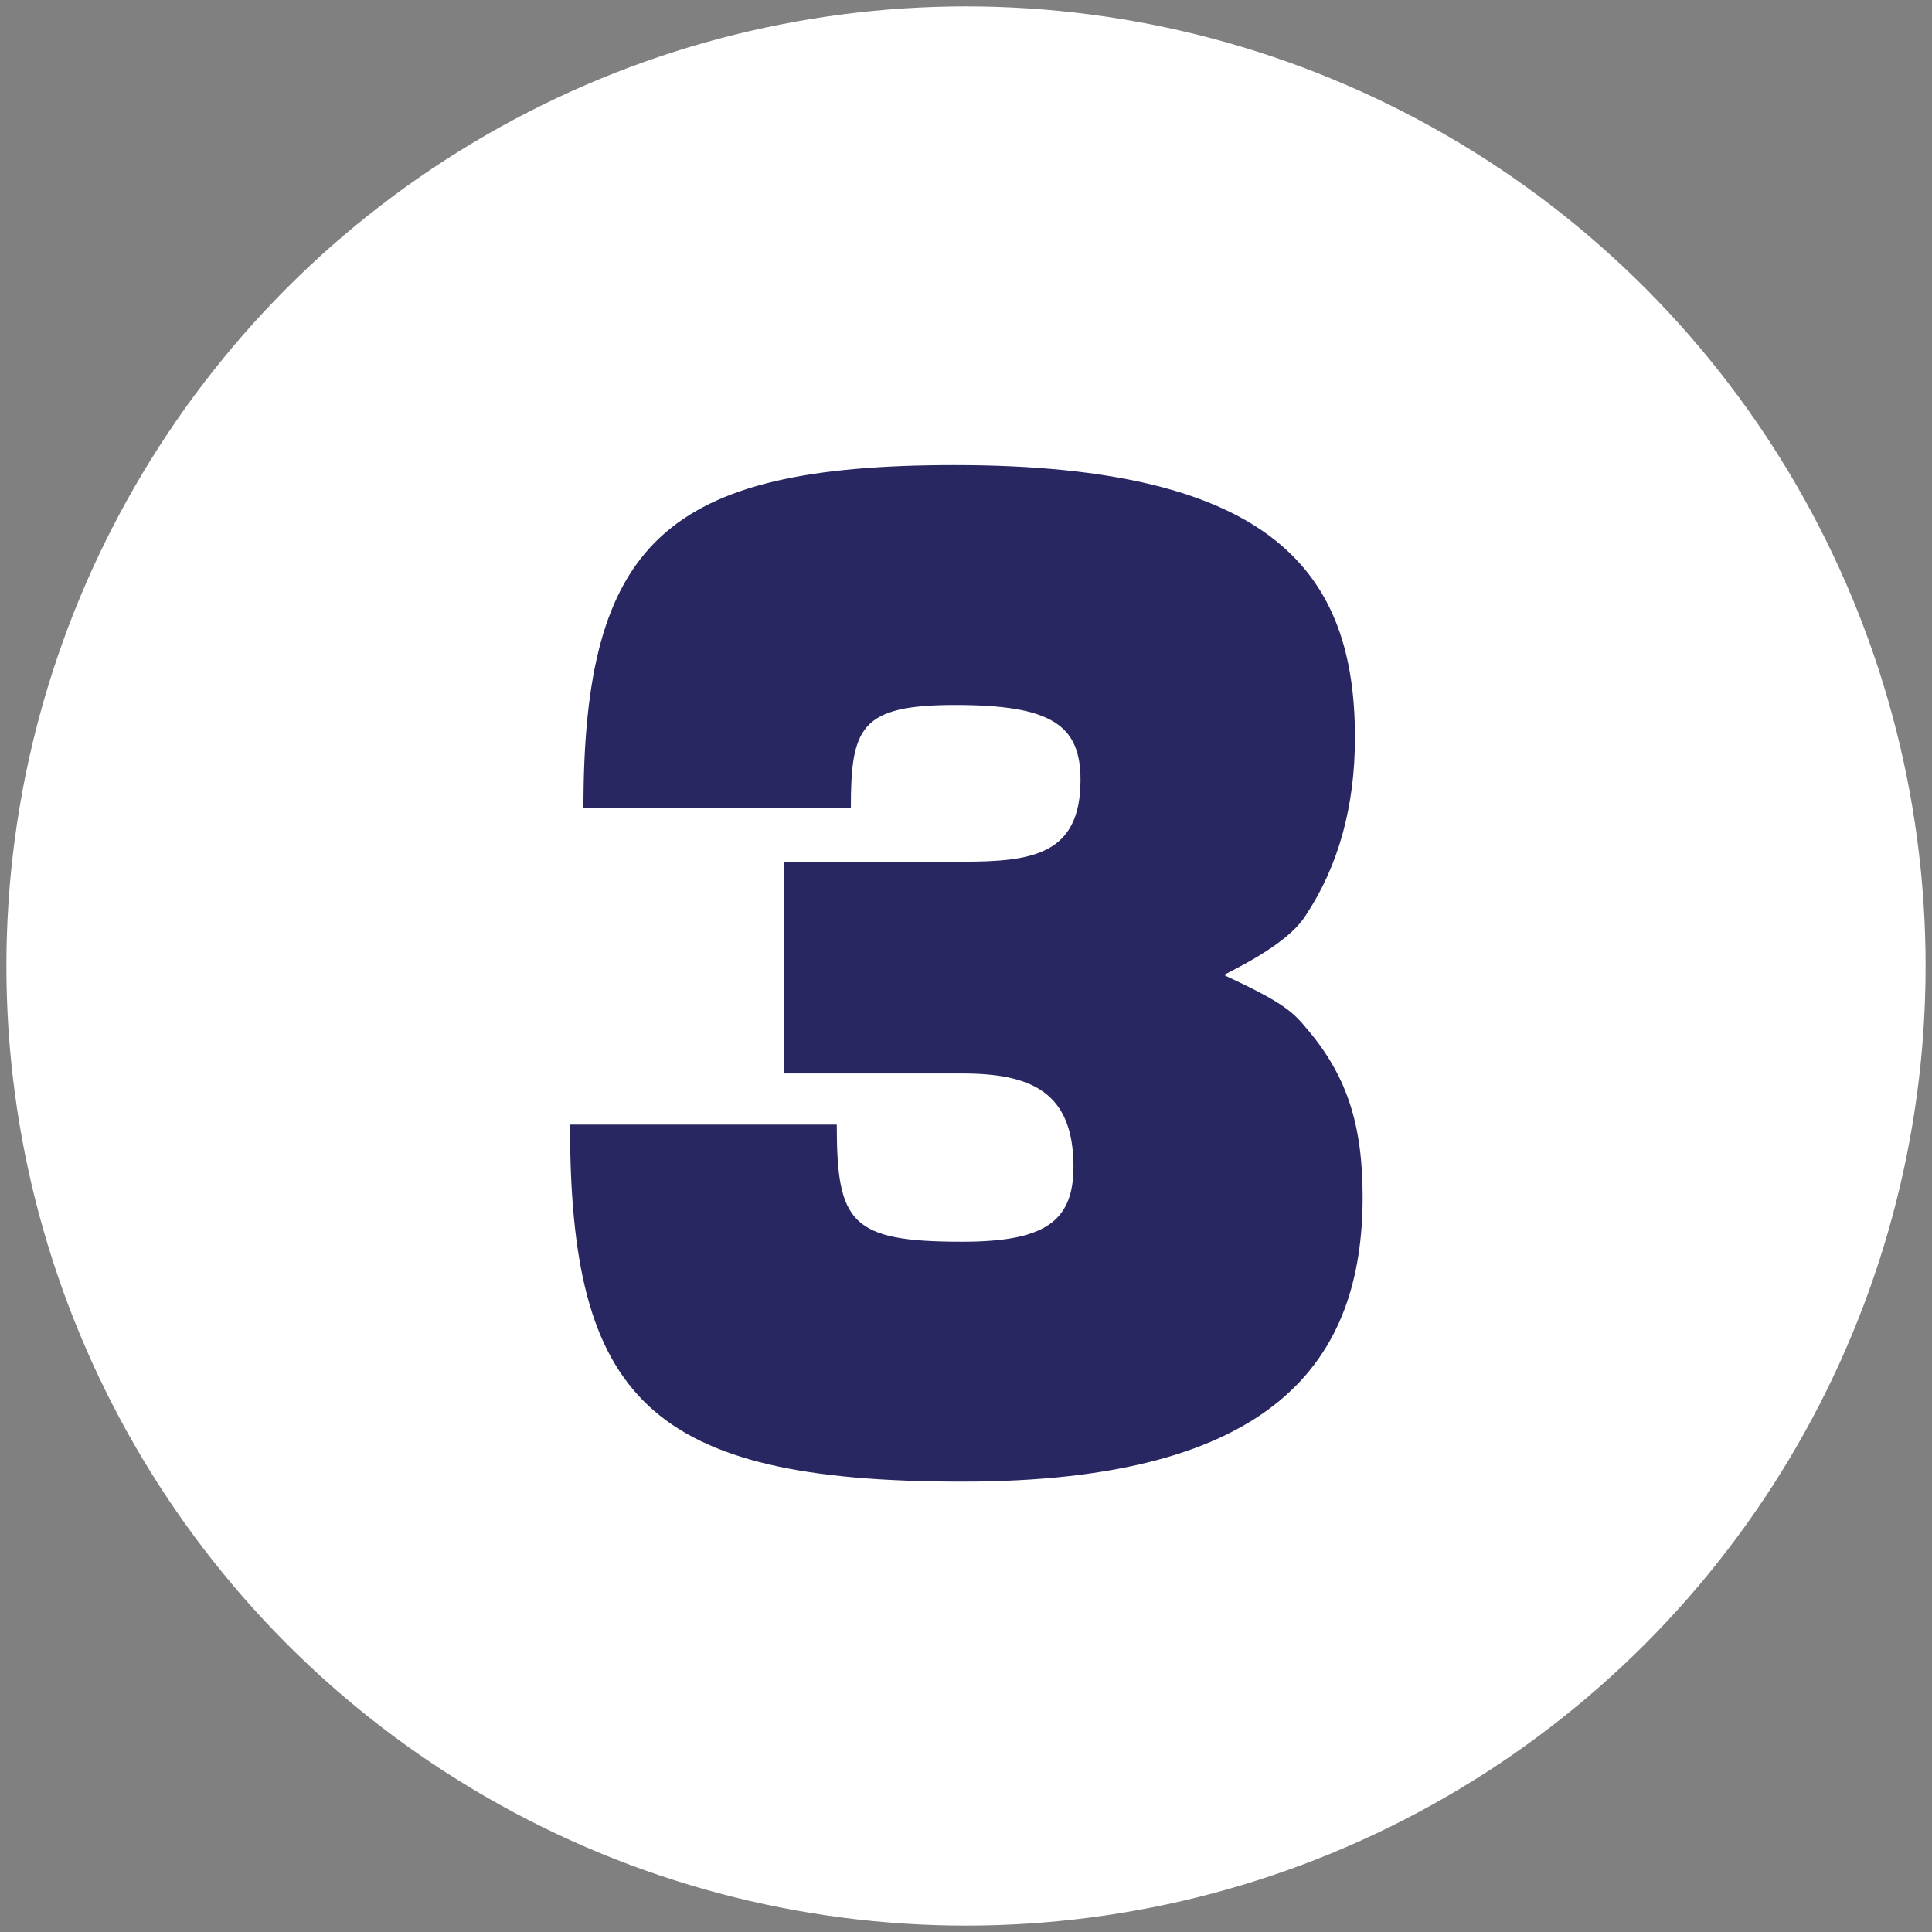 <?xml version="1.0" encoding="utf-8"?>
<!-- Generator: Adobe Illustrator 25.2.1, SVG Export Plug-In . SVG Version: 6.00 Build 0)  -->
<svg version="1.1" xmlns="http://www.w3.org/2000/svg" xmlns:xlink="http://www.w3.org/1999/xlink" x="0px" y="0px"
	 viewBox="0 0 302 302" style="enable-background:new 0 0 302 302;" xml:space="preserve">
<rect x="0" y="0" width="302" height="302" fill="#808080" stroke="none"/>
<style type="text/css">
	.st0{display:none;}
	.st1{display:inline;}
	.st2{fill:#FFFFFF;}
	.st3{enable-background:new    ;}
	.st4{fill:#282762;}
</style>
<g id="Layer_1" class="st0">
	<g class="st1">
		<circle class="st2" cx="151" cy="151" r="150"/>
		<g class="st3">
			<path class="st4" d="M195.8,189.8v39.7h-89.3v-39.7h24.3v-65.3l-24.5,17.9V95.8l34-20.7h35.7v114.7H195.8z"/>
		</g>
	</g>
</g>
<g id="Layer_2" class="st0">
	<g class="st1">
		<circle class="st2" cx="151" cy="151" r="150"/>
		<g class="st3">
			<path class="st4" d="M148.8,189.8h61.3v39.7H89.9v-29.5c0-43.7,25.4-52,46.7-57.1c16.1-3.5,30.2-5.3,30.2-18.3
				c0-9.9-4.9-13-16.8-13c-15.9,0-17,2.6-17,16.8H91.5c0-42.8,15-55.3,59.3-55.3c41.7,0,61.3,16.8,61.3,52
				c0,37.9-24.5,45.4-45.6,49.6c-16.5,3.1-31.3,4.4-31.3,16.5L148.8,189.8z"/>
		</g>
	</g>
</g>
<g id="Layer_3">
	<g>
		<circle class="st2" cx="151" cy="151" r="150"/>
		<g class="st3">
			<path class="st4" d="M213,187.1c0,25.4-13.5,44.5-62.6,44.5c-49,0-61.3-13-61.3-55.8h41.7c0,15.4,2.2,18.3,19.6,18.3
				c12.8,0,17.4-3.1,17.4-11.7c0-11.7-6.6-14.6-17.4-14.6h-27.8v-33.1h27.8c11,0,18.5-1.1,18.5-12.8c0-8.6-4.6-11.7-19.6-11.7
				c-14.8,0-16.3,3.5-16.3,16.1H91.2c0-41.5,12.8-53.6,58-53.6c50.3,0,62.6,17.2,62.6,42.6c0,10.8-2.6,20.1-7.7,27.8
				c-1.3,2-4,4.9-12.8,9.3c8.6,4,10.6,5.5,12.8,8.2C210.5,168,213,175.7,213,187.1z"/>
		</g>
	</g>
</g>
</svg>
